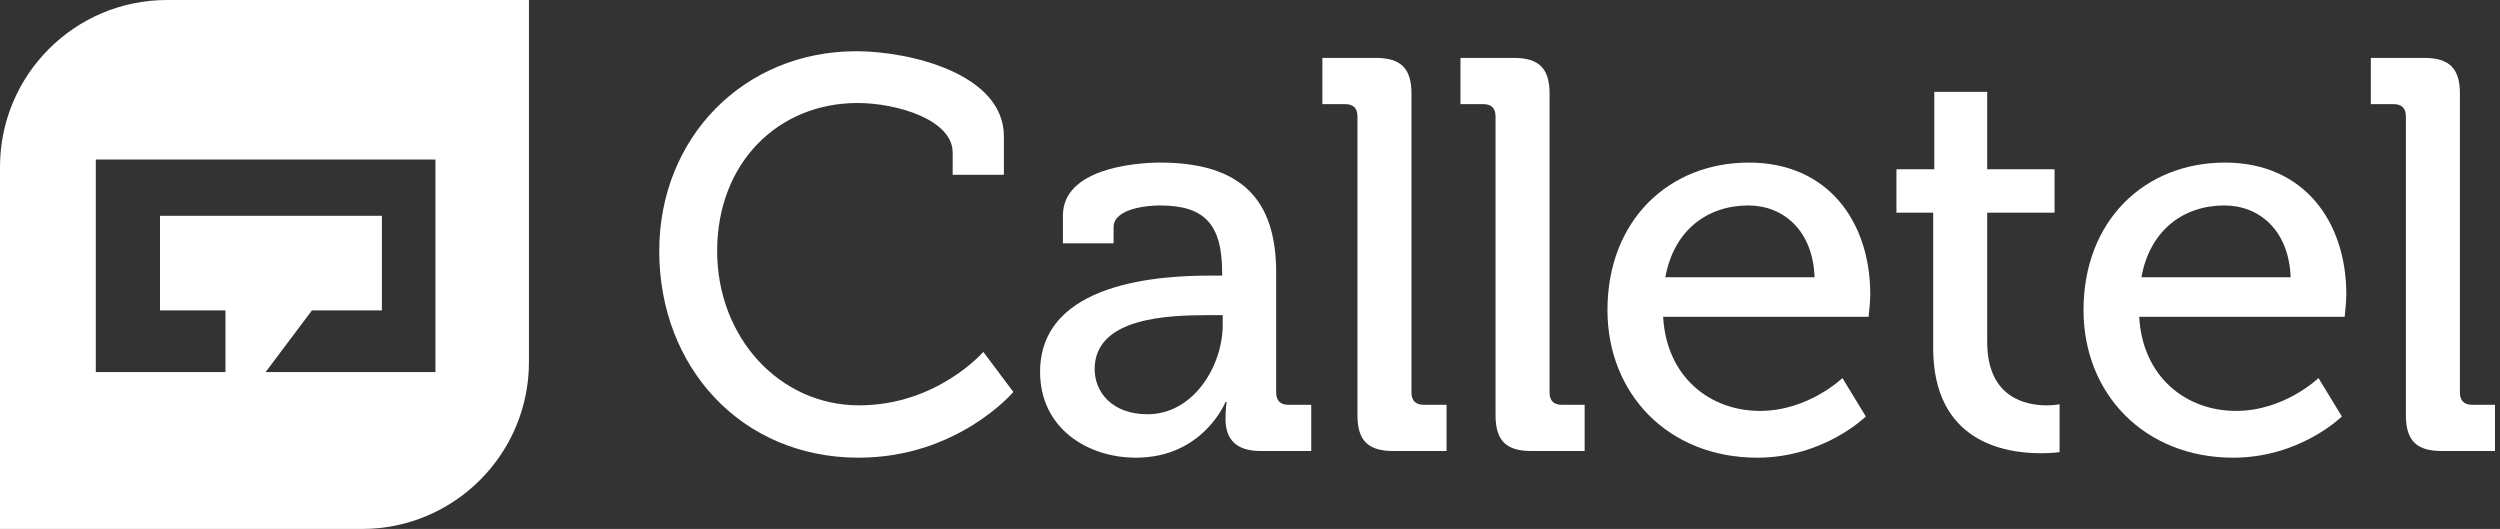 <?xml version="1.0" encoding="UTF-8"?>
<svg xmlns="http://www.w3.org/2000/svg" width="449" height="95" viewBox="0 0 449 95" fill="none">
  <rect x="0" y="0" width="449" height="95" fill="#333333" stroke="none"/>
  <g clip-path="url(#clip0_2_3)">
    <path d="M118.4 45.1C118.4 65.9 133.1 82.2 154.2 82.2C172 82.2 182 70.4 182 70.4L176.6 63.2C176.6 63.2 168.3 72.8 154.3 72.8C139.9 72.8 128.8 60.5 128.8 45.1C128.8 29.2 139.8 18.5 154 18.5C161.1 18.5 171.1 21.5 171.1 27.4V31.4H180.3V24.5C180.3 13.2 163.3 9.2 153.8 9.2C133.6 9.2 118.4 24.7 118.4 45.1Z" fill="white"></path>
    <path d="M186.8 66.8C186.8 76.9 195.3 82.2 204 82.2C216.1 82.2 220.1 72.2 220.1 72.2H220.3C220.3 72.2 220.1 73.5 220.1 75.2C220.1 78.8 221.9 81 226.4 81H235.5V72.7H231.4C230 72.7 229.2 72 229.2 70.5V49C229.2 37.8 224.8 29.2 208.4 29.2C203.5 29.2 190.9 30.4 190.9 38.7V43.7H200V40.8C200 37.5 205.9 36.9 208.3 36.9C216.2 36.9 219.5 40.1 219.5 49V49.5H217.3C208.8 49.5 186.8 50.5 186.8 66.8ZM196.6 66.3C196.6 57 209.8 56.6 217.1 56.6H219.6V58.3C219.6 65.8 214.3 74.4 206.1 74.4C199.7 74.4 196.6 70.4 196.6 66.3Z" fill="white"></path>
    <path d="M243.8 74.6C243.8 79.1 245.7 81 250.2 81H259.8V72.7H255.7C254.3 72.7 253.5 72 253.5 70.5V16.8C253.5 12.3 251.6 10.4 247.1 10.4H237.5V18.7H241.6C243 18.7 243.8 19.4 243.8 20.9V74.6Z" fill="white"></path>
    <path d="M268.6 74.6C268.6 79.1 270.5 81 275 81H284.6V72.7H280.5C279.1 72.7 278.3 72 278.3 70.5V16.8C278.3 12.3 276.4 10.4 271.9 10.4H262.3V18.7H266.4C267.8 18.7 268.6 19.4 268.6 20.9V74.6Z" fill="white"></path>
    <path d="M288.7 55.7C288.7 70.7 299.6 82.2 315.6 82.2C327.6 82.2 335.1 74.8 335.1 74.8L330.9 67.9C330.9 67.9 324.8 73.8 316.1 73.8C307.1 73.8 299.3 67.7 298.7 56.9H335.6C335.6 56.9 335.9 54.2 335.9 52.9C335.9 39.8 328.3 29.2 314.1 29.2C299.7 29.2 288.7 39.6 288.7 55.7ZM299.1 49.8C300.6 41.4 306.6 36.9 314 36.9C320.3 36.9 325.6 41.4 325.9 49.8H299.1Z" fill="white"></path>
    <path d="M347.2 62.5C347.2 79.4 360.1 81.4 366.5 81.4C368.6 81.4 369.9 81.2 369.9 81.2V72.6C369.9 72.6 369 72.8 367.6 72.8C363.9 72.8 356.9 71.5 356.9 61.4V38.2H369V30.4H356.9V16.5H347.4V30.4H340.6V38.2H347.2V62.5Z" fill="white"></path>
    <path d="M374.2 55.7C374.2 70.7 385.1 82.2 401.1 82.2C413.1 82.2 420.6 74.8 420.6 74.8L416.4 67.9C416.4 67.9 410.3 73.8 401.6 73.8C392.6 73.8 384.8 67.7 384.2 56.9H421.1C421.1 56.9 421.4 54.2 421.4 52.9C421.4 39.8 413.8 29.2 399.6 29.2C385.2 29.2 374.2 39.6 374.2 55.7ZM384.6 49.8C386.1 41.4 392.1 36.9 399.5 36.9C405.8 36.9 411.1 41.4 411.4 49.8H384.6Z" fill="white"></path>
    <path d="M432.1 74.6C432.1 79.1 434 81 438.5 81H448.1V72.7H444C442.6 72.7 441.8 72 441.8 70.5V16.8C441.8 12.3 439.9 10.4 435.4 10.4H425.8V18.7H429.9C431.3 18.7 432.1 19.4 432.1 20.9V74.6Z" fill="white"></path>
    <path fill-rule="evenodd" clip-rule="evenodd" d="M95 0V65C95 81.569 81.569 95 65 95H0V30C0 13.431 13.431 0 30 0H95ZM78.206 28.649H17.206V66.823H40.494V55.752H28.736V38.76H68.591V55.752H56.018L47.706 66.823H78.206V28.649Z" fill="white"></path>
  </g>
  <defs>
    <clipPath id="clip0_2_3">
      <rect width="449" height="95" fill="white"></rect>
    </clipPath>
  </defs>
</svg>
